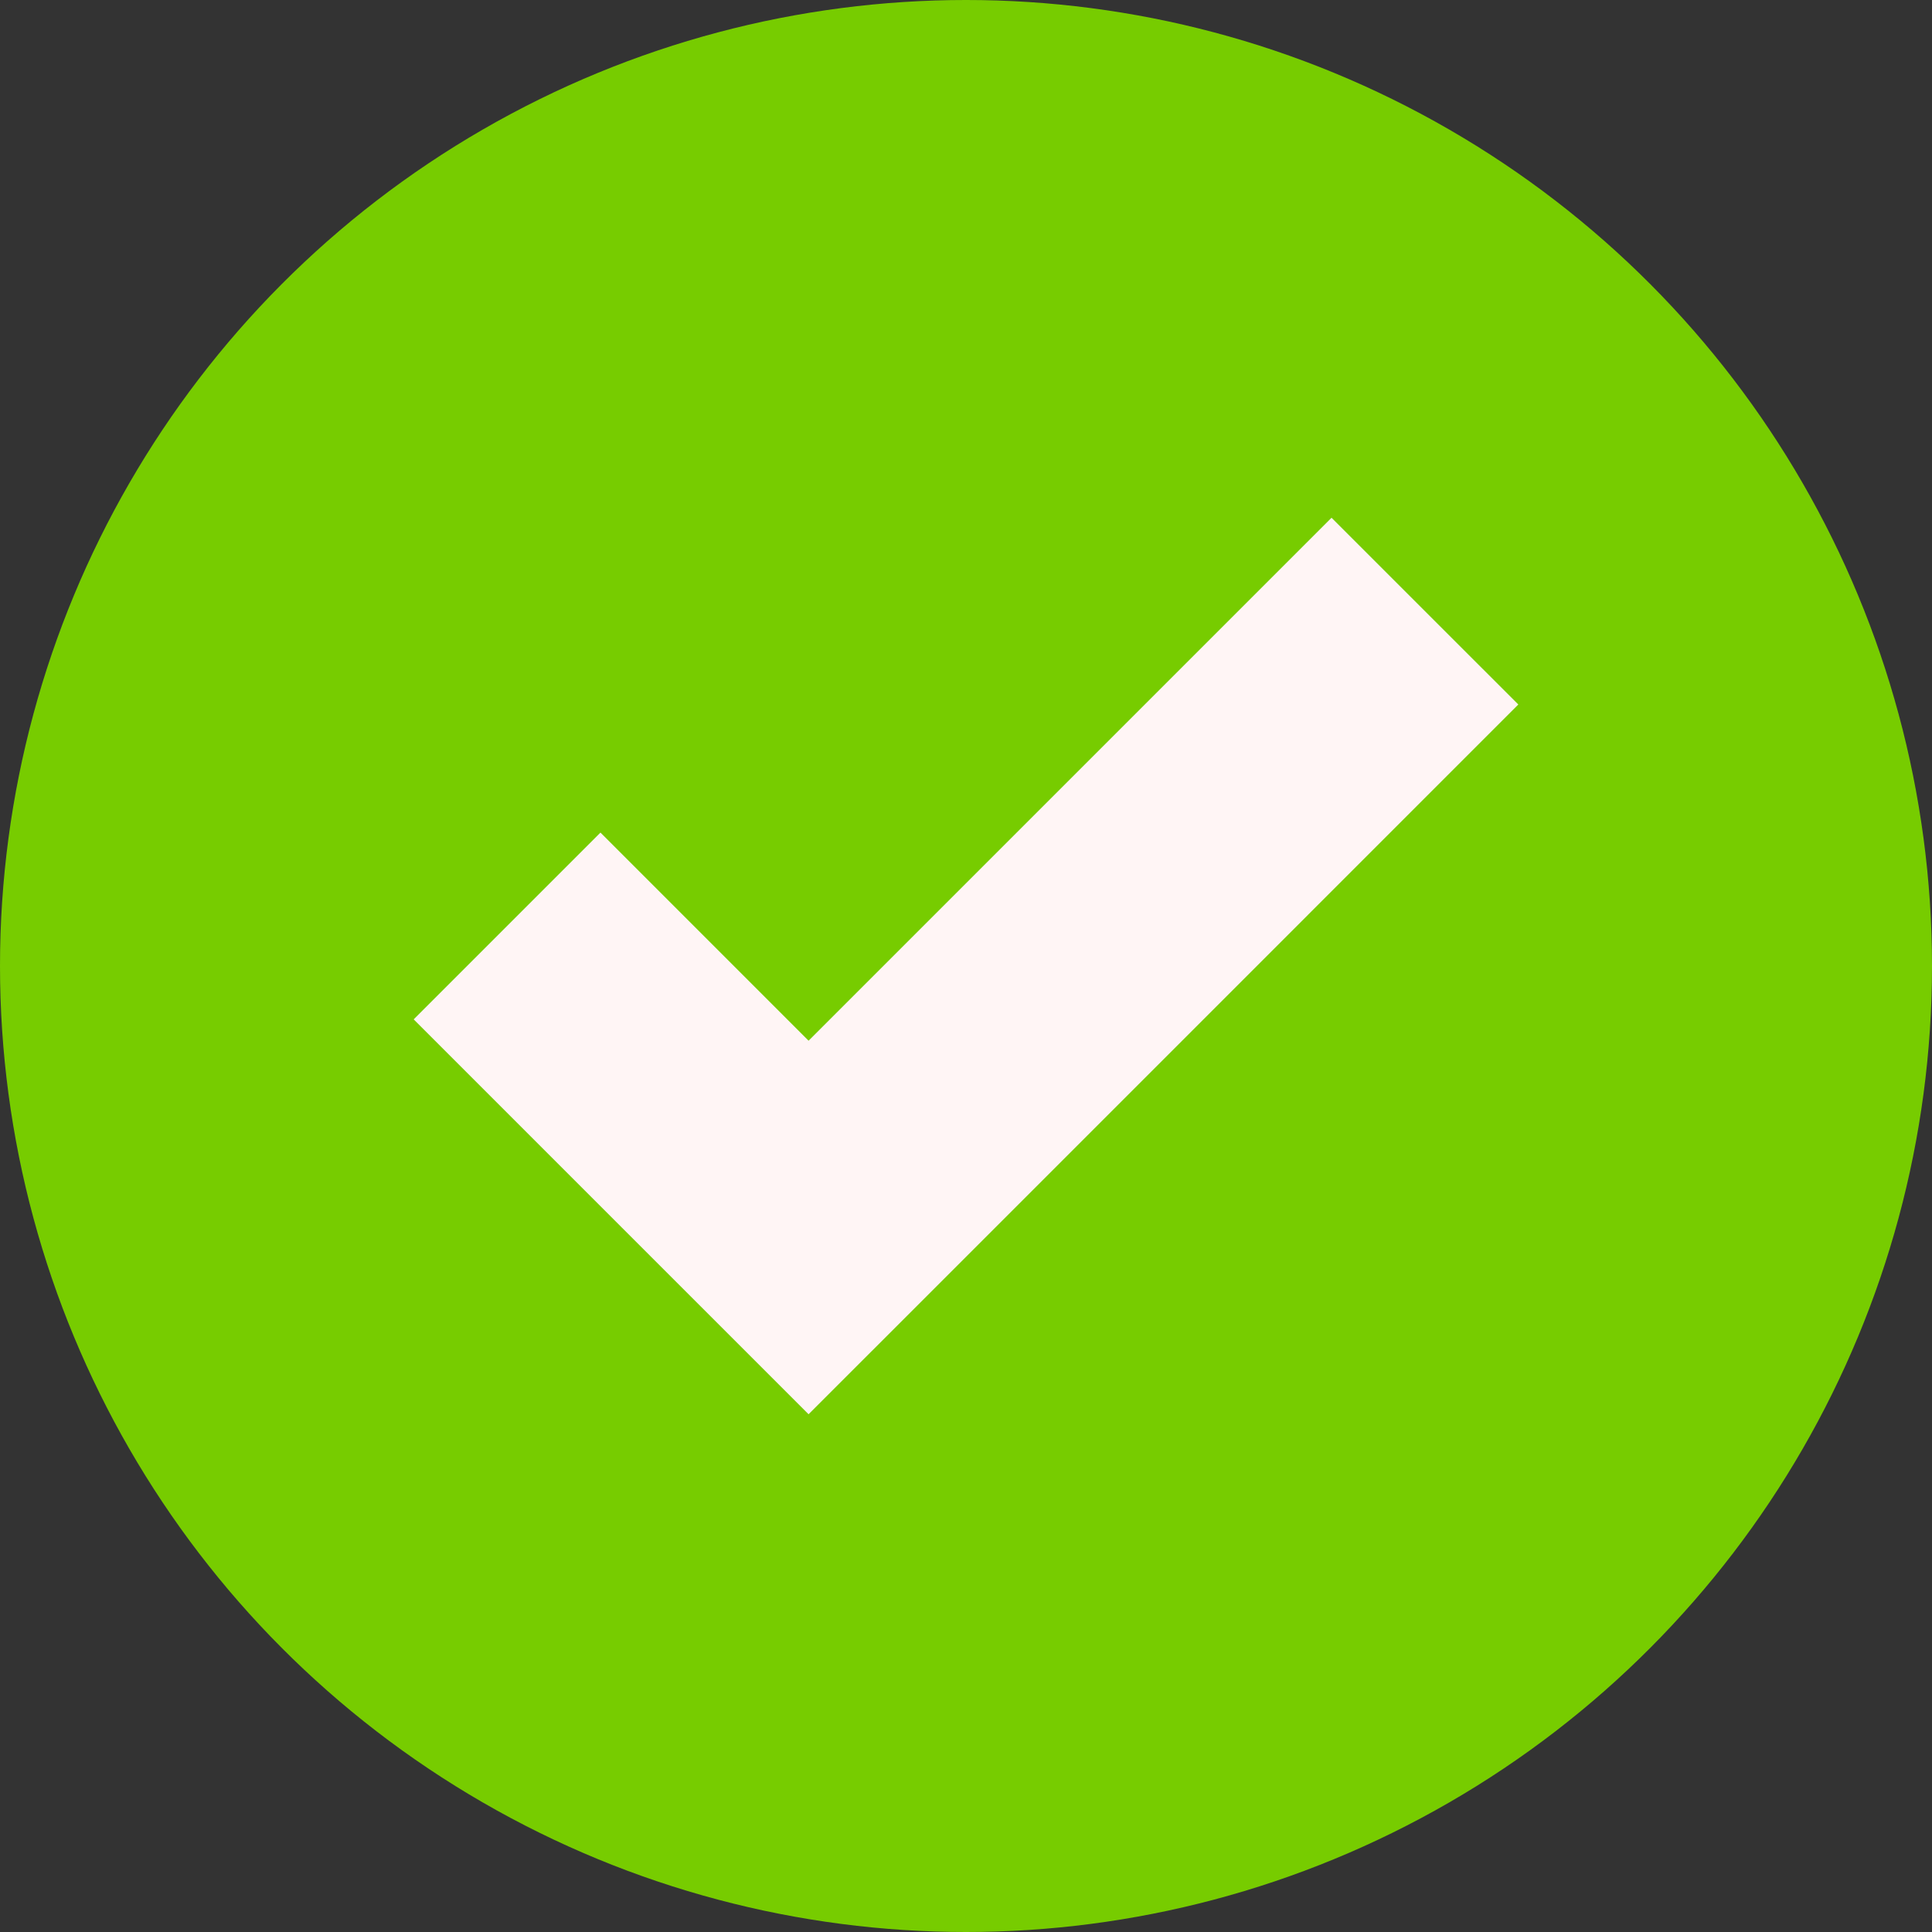 <svg viewBox="0 0 512 512" xmlns="http://www.w3.org/2000/svg"><rect x="0" y="0" width="512" height="512" fill="#333333" stroke="none"/><g id="Layer_2" data-name="Layer 2"><g id="Layer_2_copy_9" data-name="Layer 2 copy 9"><g id="_22" data-name="22"><g id="background"><circle cx="256" cy="256" fill="#7c0" r="256"/></g><path d="m402.37 186.7-138.59 138.6-7.78 7.78-41.72 41.71-49.5-49.49-55.15-55.16 49.5-49.5 55.15 55.16 41.72-41.72 96.87-96.87z" fill="#fff5f5"/></g></g></g></svg>